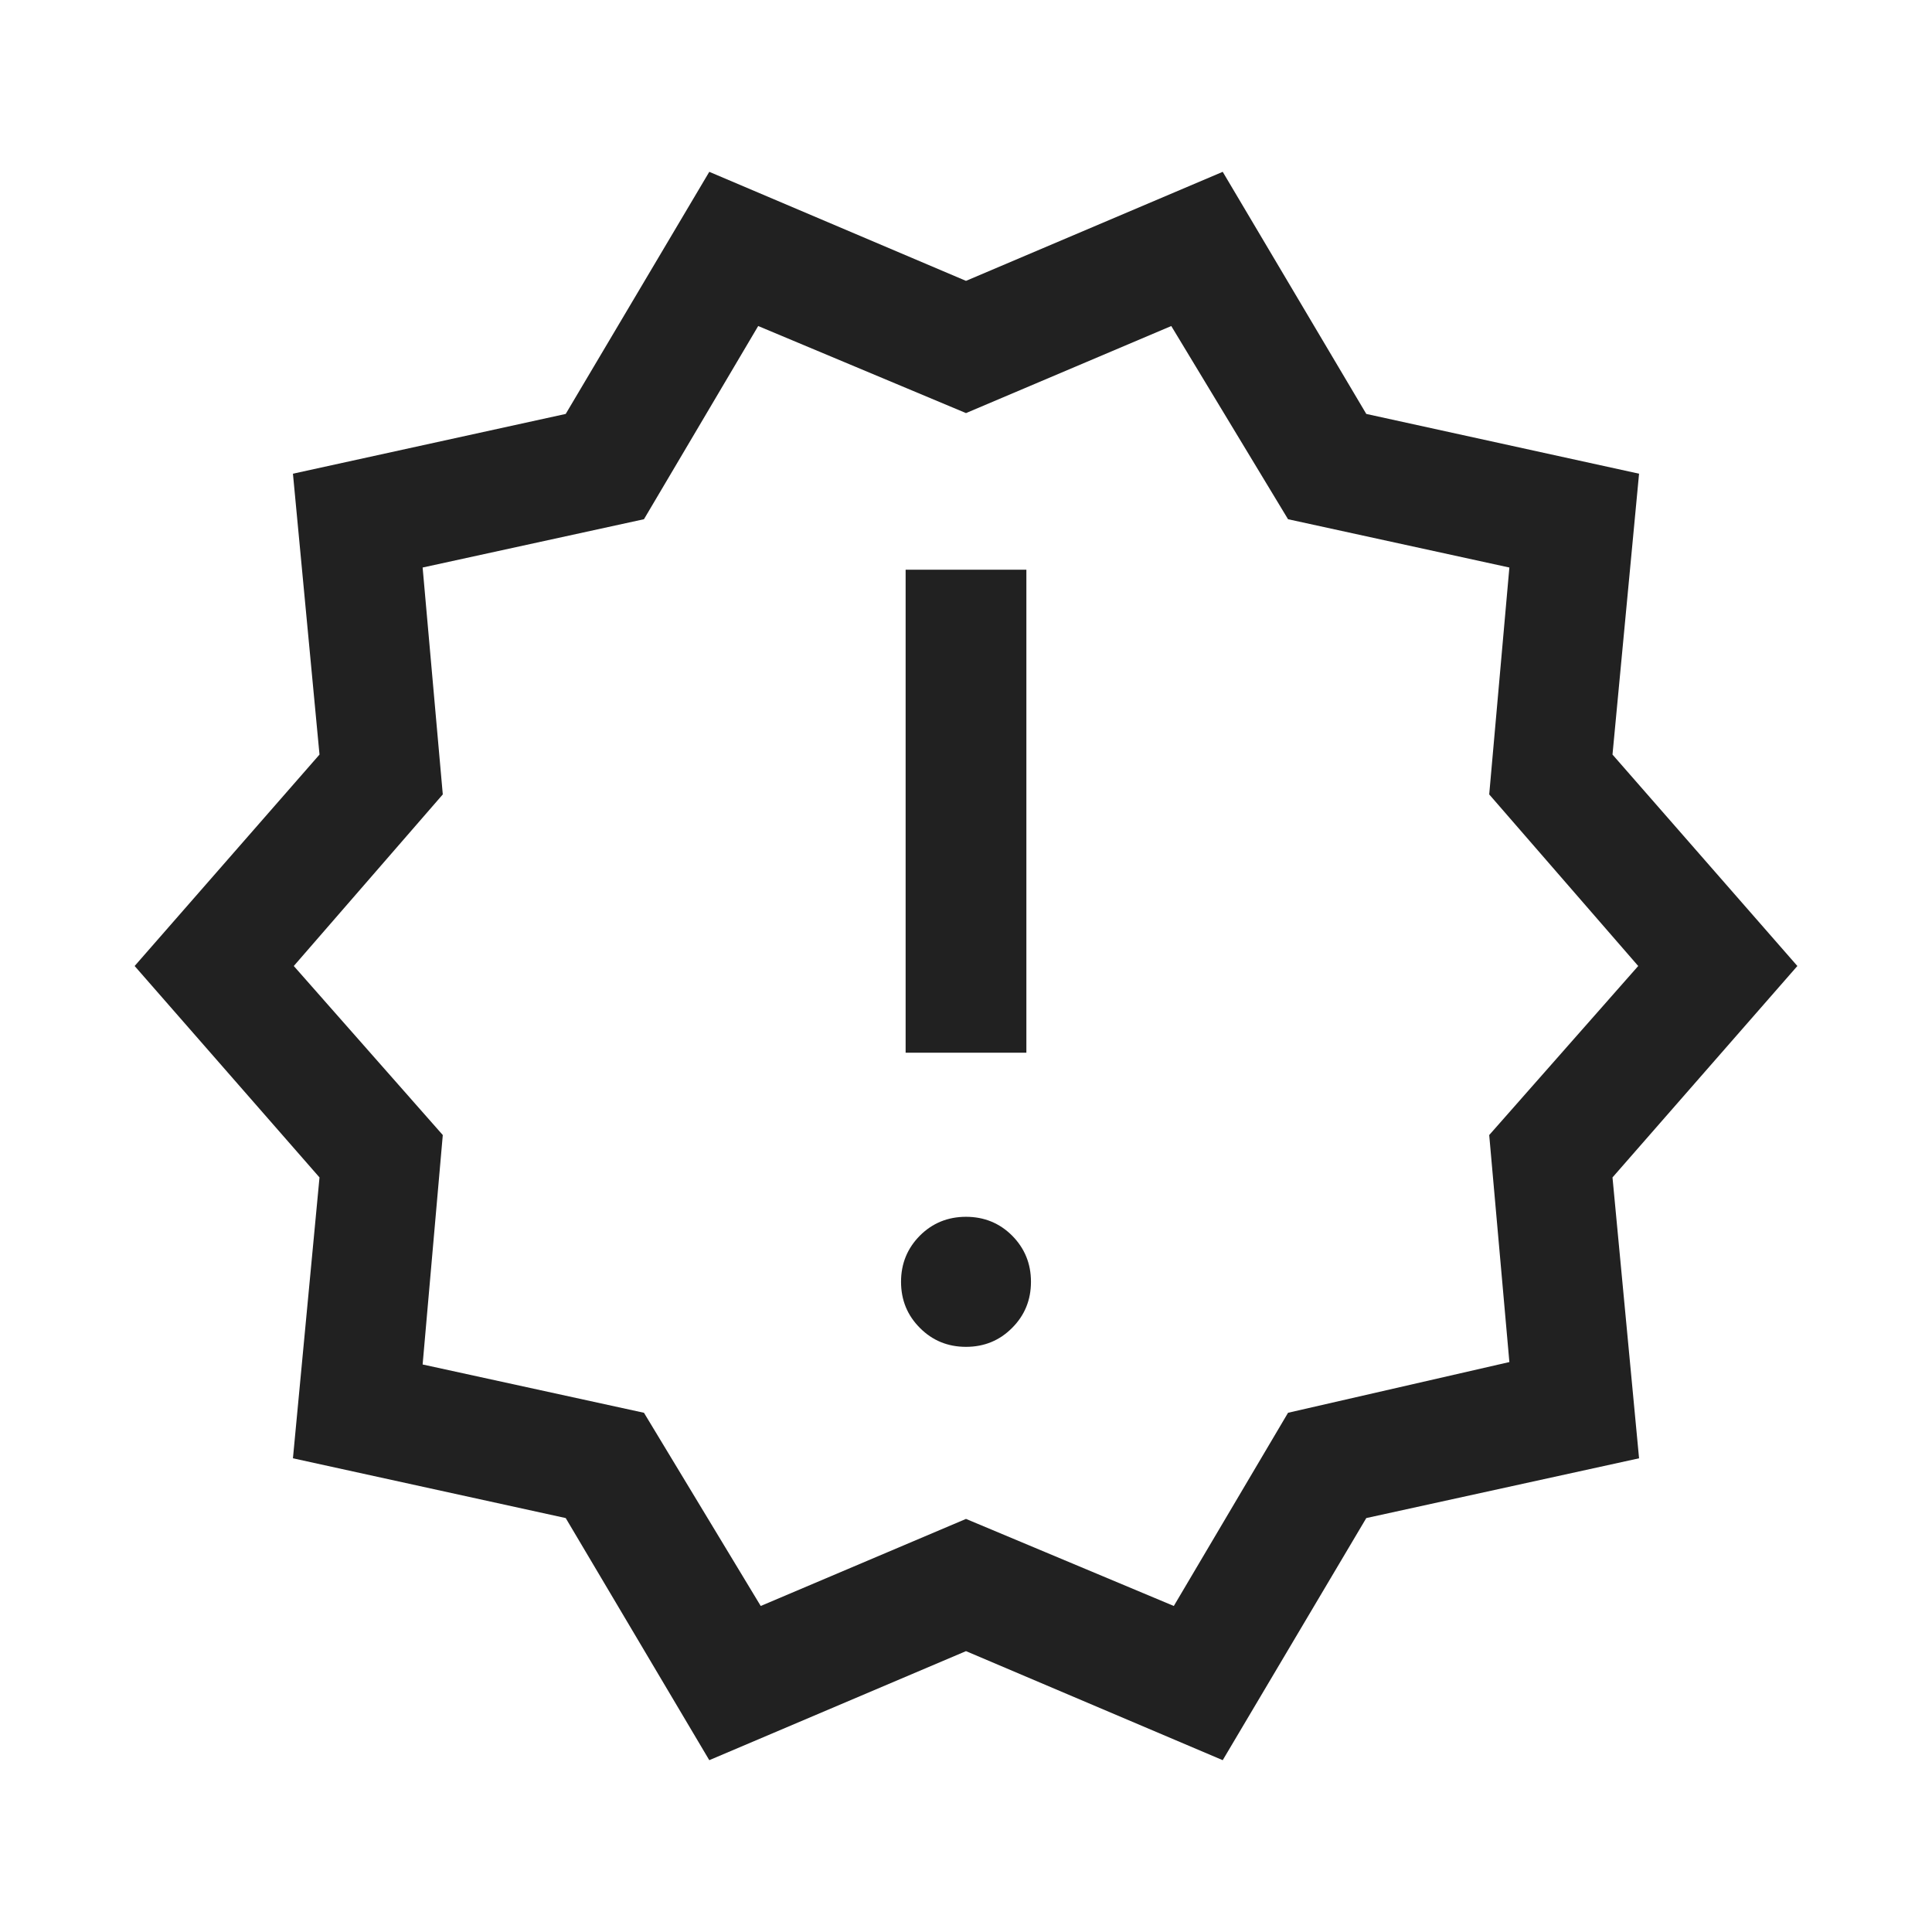 <svg width="16" height="16" viewBox="0 0 16 16" fill="none" xmlns="http://www.w3.org/2000/svg">
<mask id="mask0_949_2092" style="mask-type:alpha" maskUnits="userSpaceOnUse" x="0" y="0" width="16" height="16">
<rect width="16" height="16" fill="#D9D9D9"/>
</mask>
<g mask="url(#mask0_949_2092)">
<path d="M5.874 14.577L4.685 12.572L2.426 12.077L2.646 9.751L1.115 8L2.646 6.249L2.426 3.923L4.685 3.428L5.874 1.423L8 2.326L10.126 1.423L11.315 3.428L13.574 3.923L13.354 6.249L14.885 8L13.354 9.751L13.574 12.077L11.315 12.572L10.126 14.577L8 13.674L5.874 14.577ZM6.3 13.3L8 12.579L9.721 13.3L10.667 11.7L12.5 11.28L12.333 9.4L13.567 8L12.333 6.579L12.5 4.7L10.667 4.3L9.7 2.7L8 3.421L6.279 2.7L5.333 4.3L3.5 4.7L3.667 6.579L2.433 8L3.667 9.4L3.5 11.3L5.333 11.7L6.3 13.3ZM8 11.154C8.15 11.154 8.278 11.102 8.382 10.997C8.486 10.893 8.538 10.766 8.538 10.615C8.538 10.465 8.486 10.338 8.382 10.233C8.278 10.129 8.15 10.077 8 10.077C7.85 10.077 7.722 10.129 7.618 10.233C7.514 10.338 7.462 10.465 7.462 10.615C7.462 10.766 7.514 10.893 7.618 10.997C7.722 11.102 7.85 11.154 8 11.154ZM7.5 8.718H8.5V4.718H7.5V8.718Z" fill="#000000" fill-opacity="0.87"/>
</g>
</svg>
